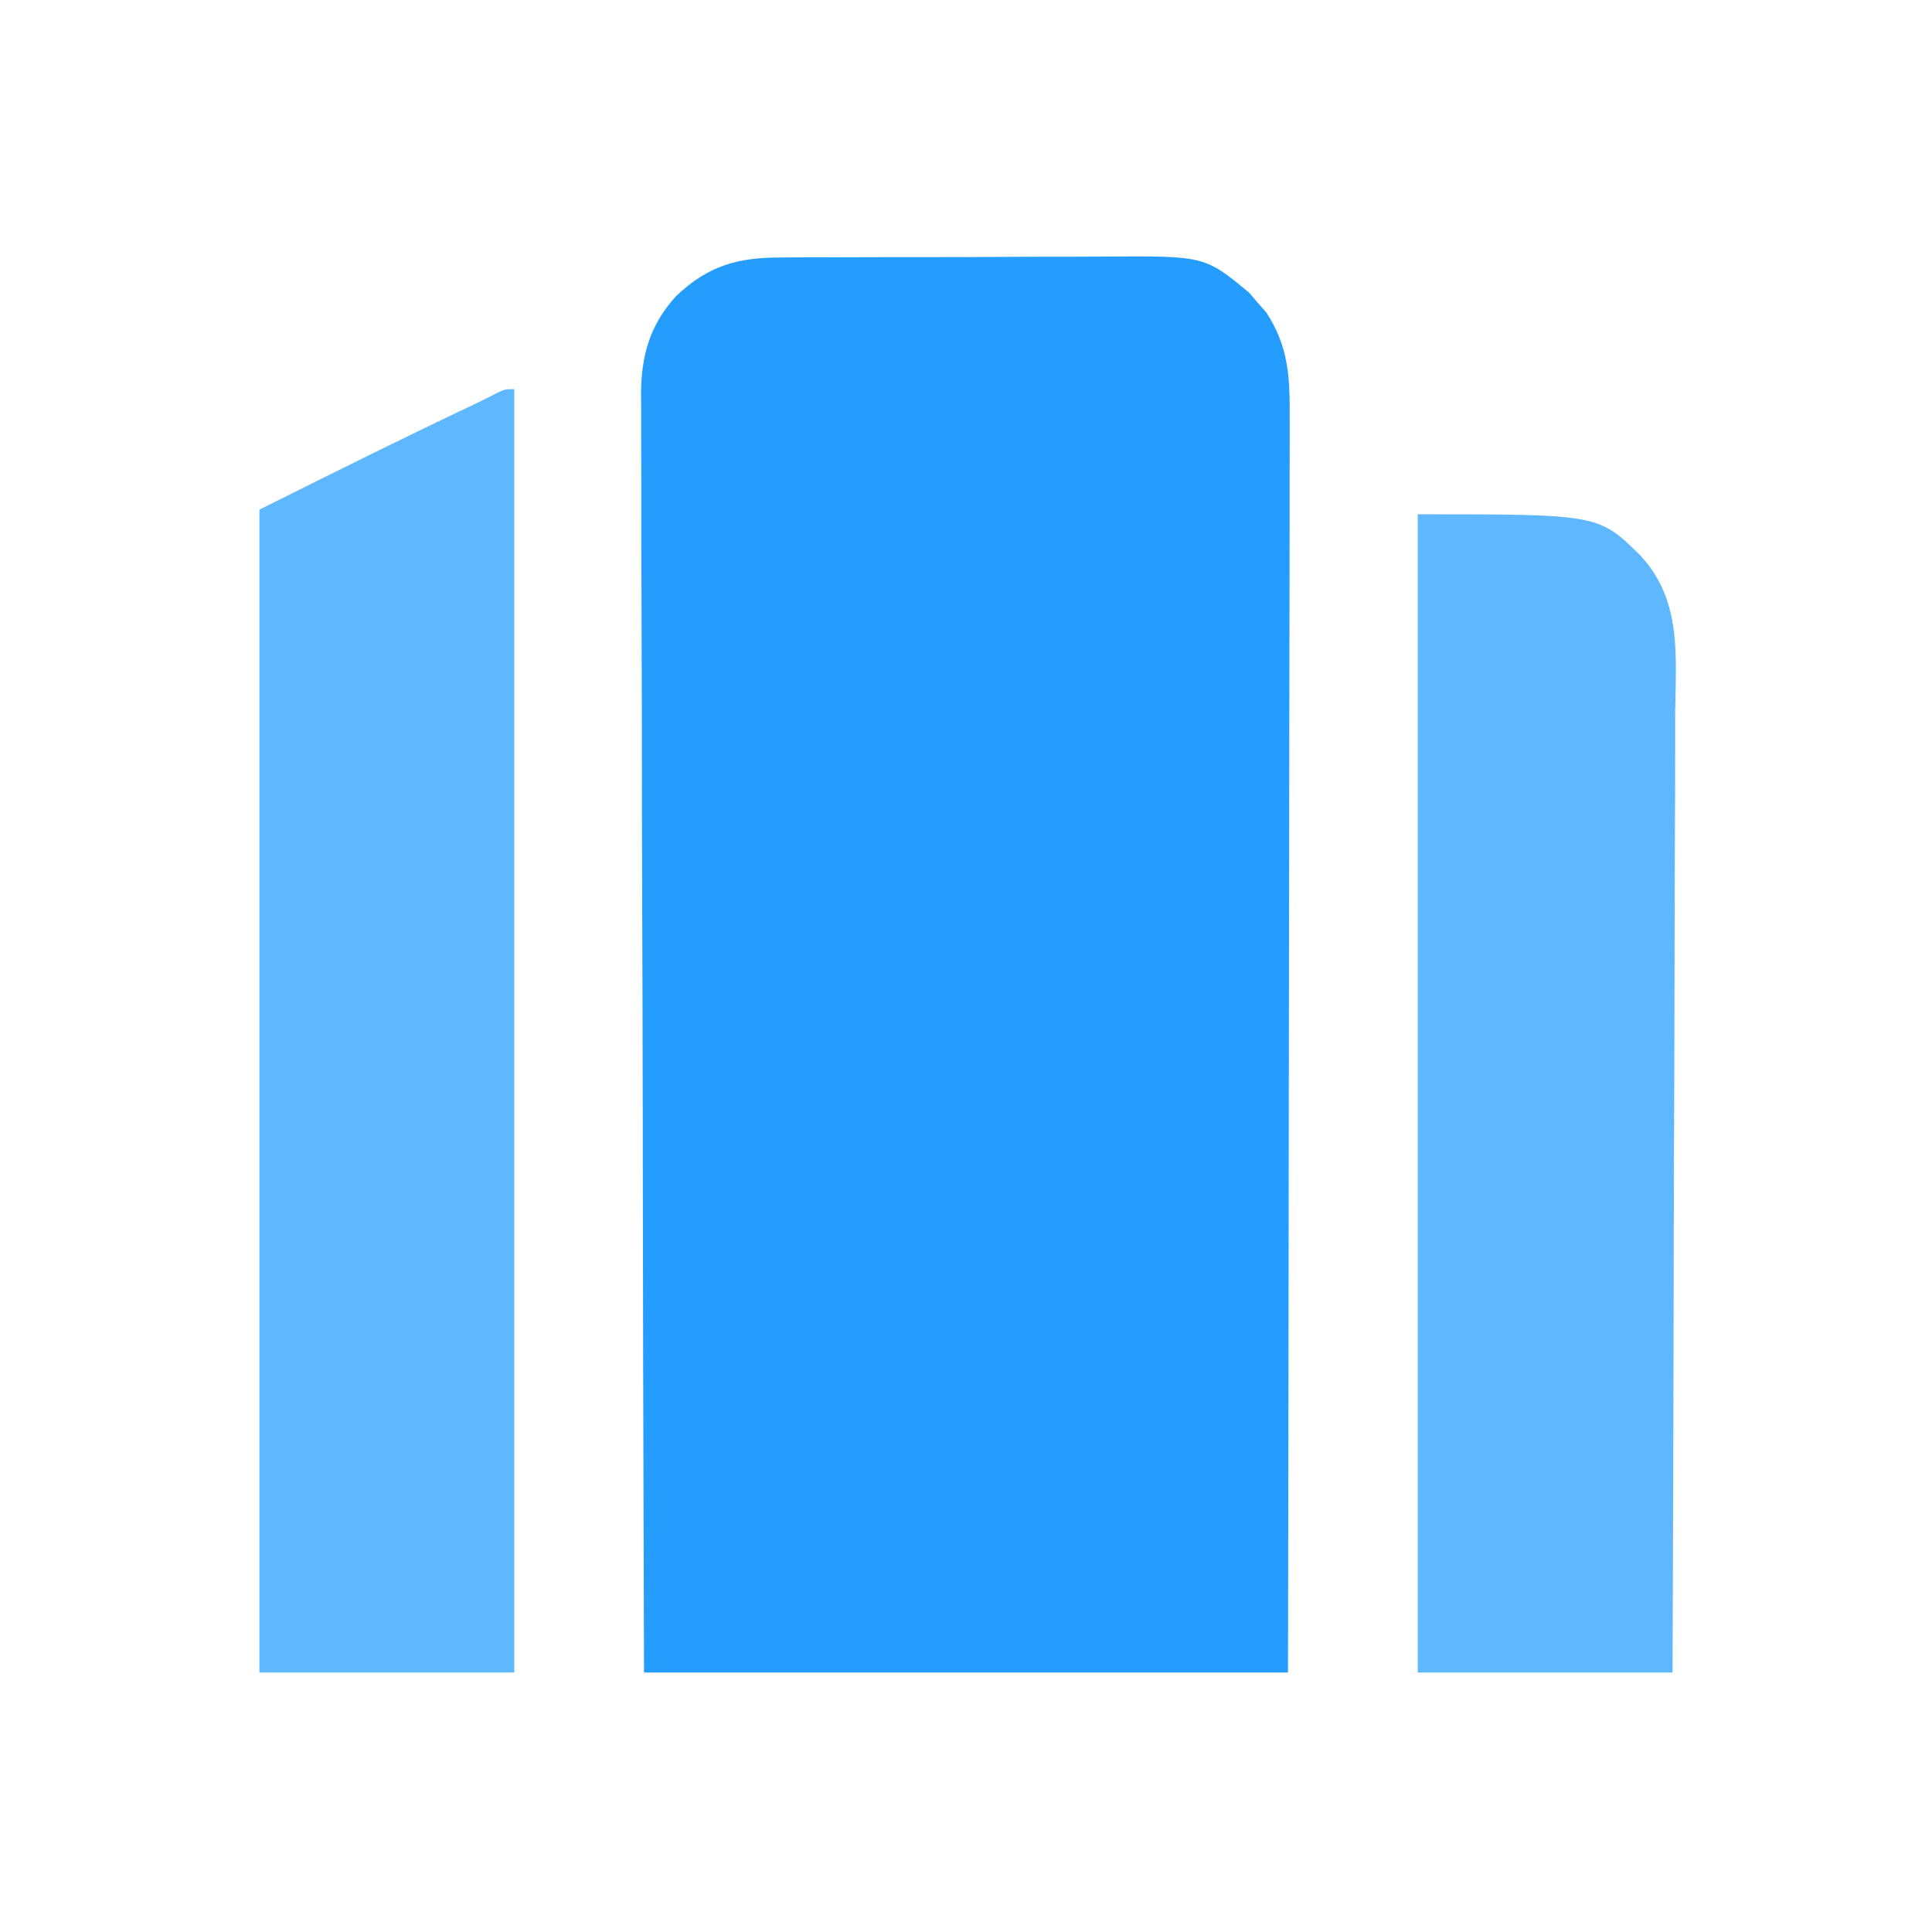 <svg width="32" height="32" viewBox="0 0 32 32" fill="none" xmlns="http://www.w3.org/2000/svg">
<path d="M12.941 4.265C13.013 4.264 13.085 4.264 13.159 4.263C13.397 4.261 13.634 4.261 13.872 4.261C14.038 4.261 14.204 4.26 14.37 4.26C14.718 4.259 15.065 4.258 15.413 4.259C15.857 4.259 16.301 4.257 16.745 4.254C17.088 4.252 17.431 4.252 17.773 4.252C17.937 4.252 18.101 4.251 18.264 4.25C19.954 4.237 19.954 4.237 20.69 4.848C20.736 4.902 20.782 4.956 20.83 5.012C20.877 5.065 20.924 5.119 20.973 5.174C21.338 5.73 21.366 6.237 21.361 6.884C21.361 6.973 21.361 7.062 21.362 7.154C21.362 7.4 21.361 7.647 21.36 7.893C21.359 8.159 21.359 8.425 21.36 8.691C21.36 9.151 21.359 9.612 21.358 10.072C21.356 10.738 21.355 11.404 21.355 12.07C21.354 13.15 21.353 14.23 21.351 15.31C21.349 16.36 21.347 17.409 21.346 18.458C21.346 18.523 21.346 18.589 21.346 18.656C21.345 19.167 21.345 19.678 21.344 20.19C21.342 22.694 21.338 25.198 21.333 27.703C17.813 27.703 14.293 27.703 10.667 27.703C10.651 22.245 10.651 22.245 10.648 19.966C10.647 19.444 10.646 18.922 10.646 18.401C10.646 18.335 10.645 18.27 10.645 18.203C10.644 17.148 10.641 16.093 10.637 15.037C10.633 13.954 10.631 12.871 10.631 11.788C10.63 11.12 10.628 10.452 10.625 9.784C10.623 9.326 10.623 8.867 10.623 8.409C10.623 8.144 10.623 7.88 10.621 7.616C10.619 7.329 10.62 7.042 10.62 6.755C10.619 6.672 10.618 6.589 10.617 6.504C10.623 5.879 10.772 5.366 11.203 4.9C11.734 4.396 12.228 4.263 12.941 4.265Z" fill="#259DFF"/>
<path d="M8.518 6.446C8.518 13.461 8.518 20.475 8.518 27.703C7.125 27.703 5.732 27.703 4.297 27.703C4.297 21.346 4.297 14.99 4.297 8.441C5.492 7.844 6.685 7.25 7.892 6.679C8.004 6.625 8.114 6.57 8.223 6.513C8.365 6.446 8.365 6.446 8.518 6.446Z" fill="#5FB7FF"/>
<path d="M23.482 8.518C26.477 8.518 26.477 8.518 27.171 9.202C27.866 9.952 27.755 10.872 27.746 11.83C27.746 12.003 27.746 12.176 27.746 12.35C27.747 12.818 27.744 13.287 27.742 13.756C27.739 14.246 27.739 14.737 27.738 15.227C27.737 16.05 27.735 16.873 27.732 17.695C27.728 18.543 27.725 19.39 27.724 20.237C27.724 20.289 27.724 20.341 27.723 20.395C27.723 20.657 27.722 20.92 27.722 21.182C27.718 23.356 27.711 25.529 27.703 27.703C26.31 27.703 24.917 27.703 23.482 27.703C23.482 21.372 23.482 15.041 23.482 8.518Z" fill="#5FB7FF"/>
</svg>
